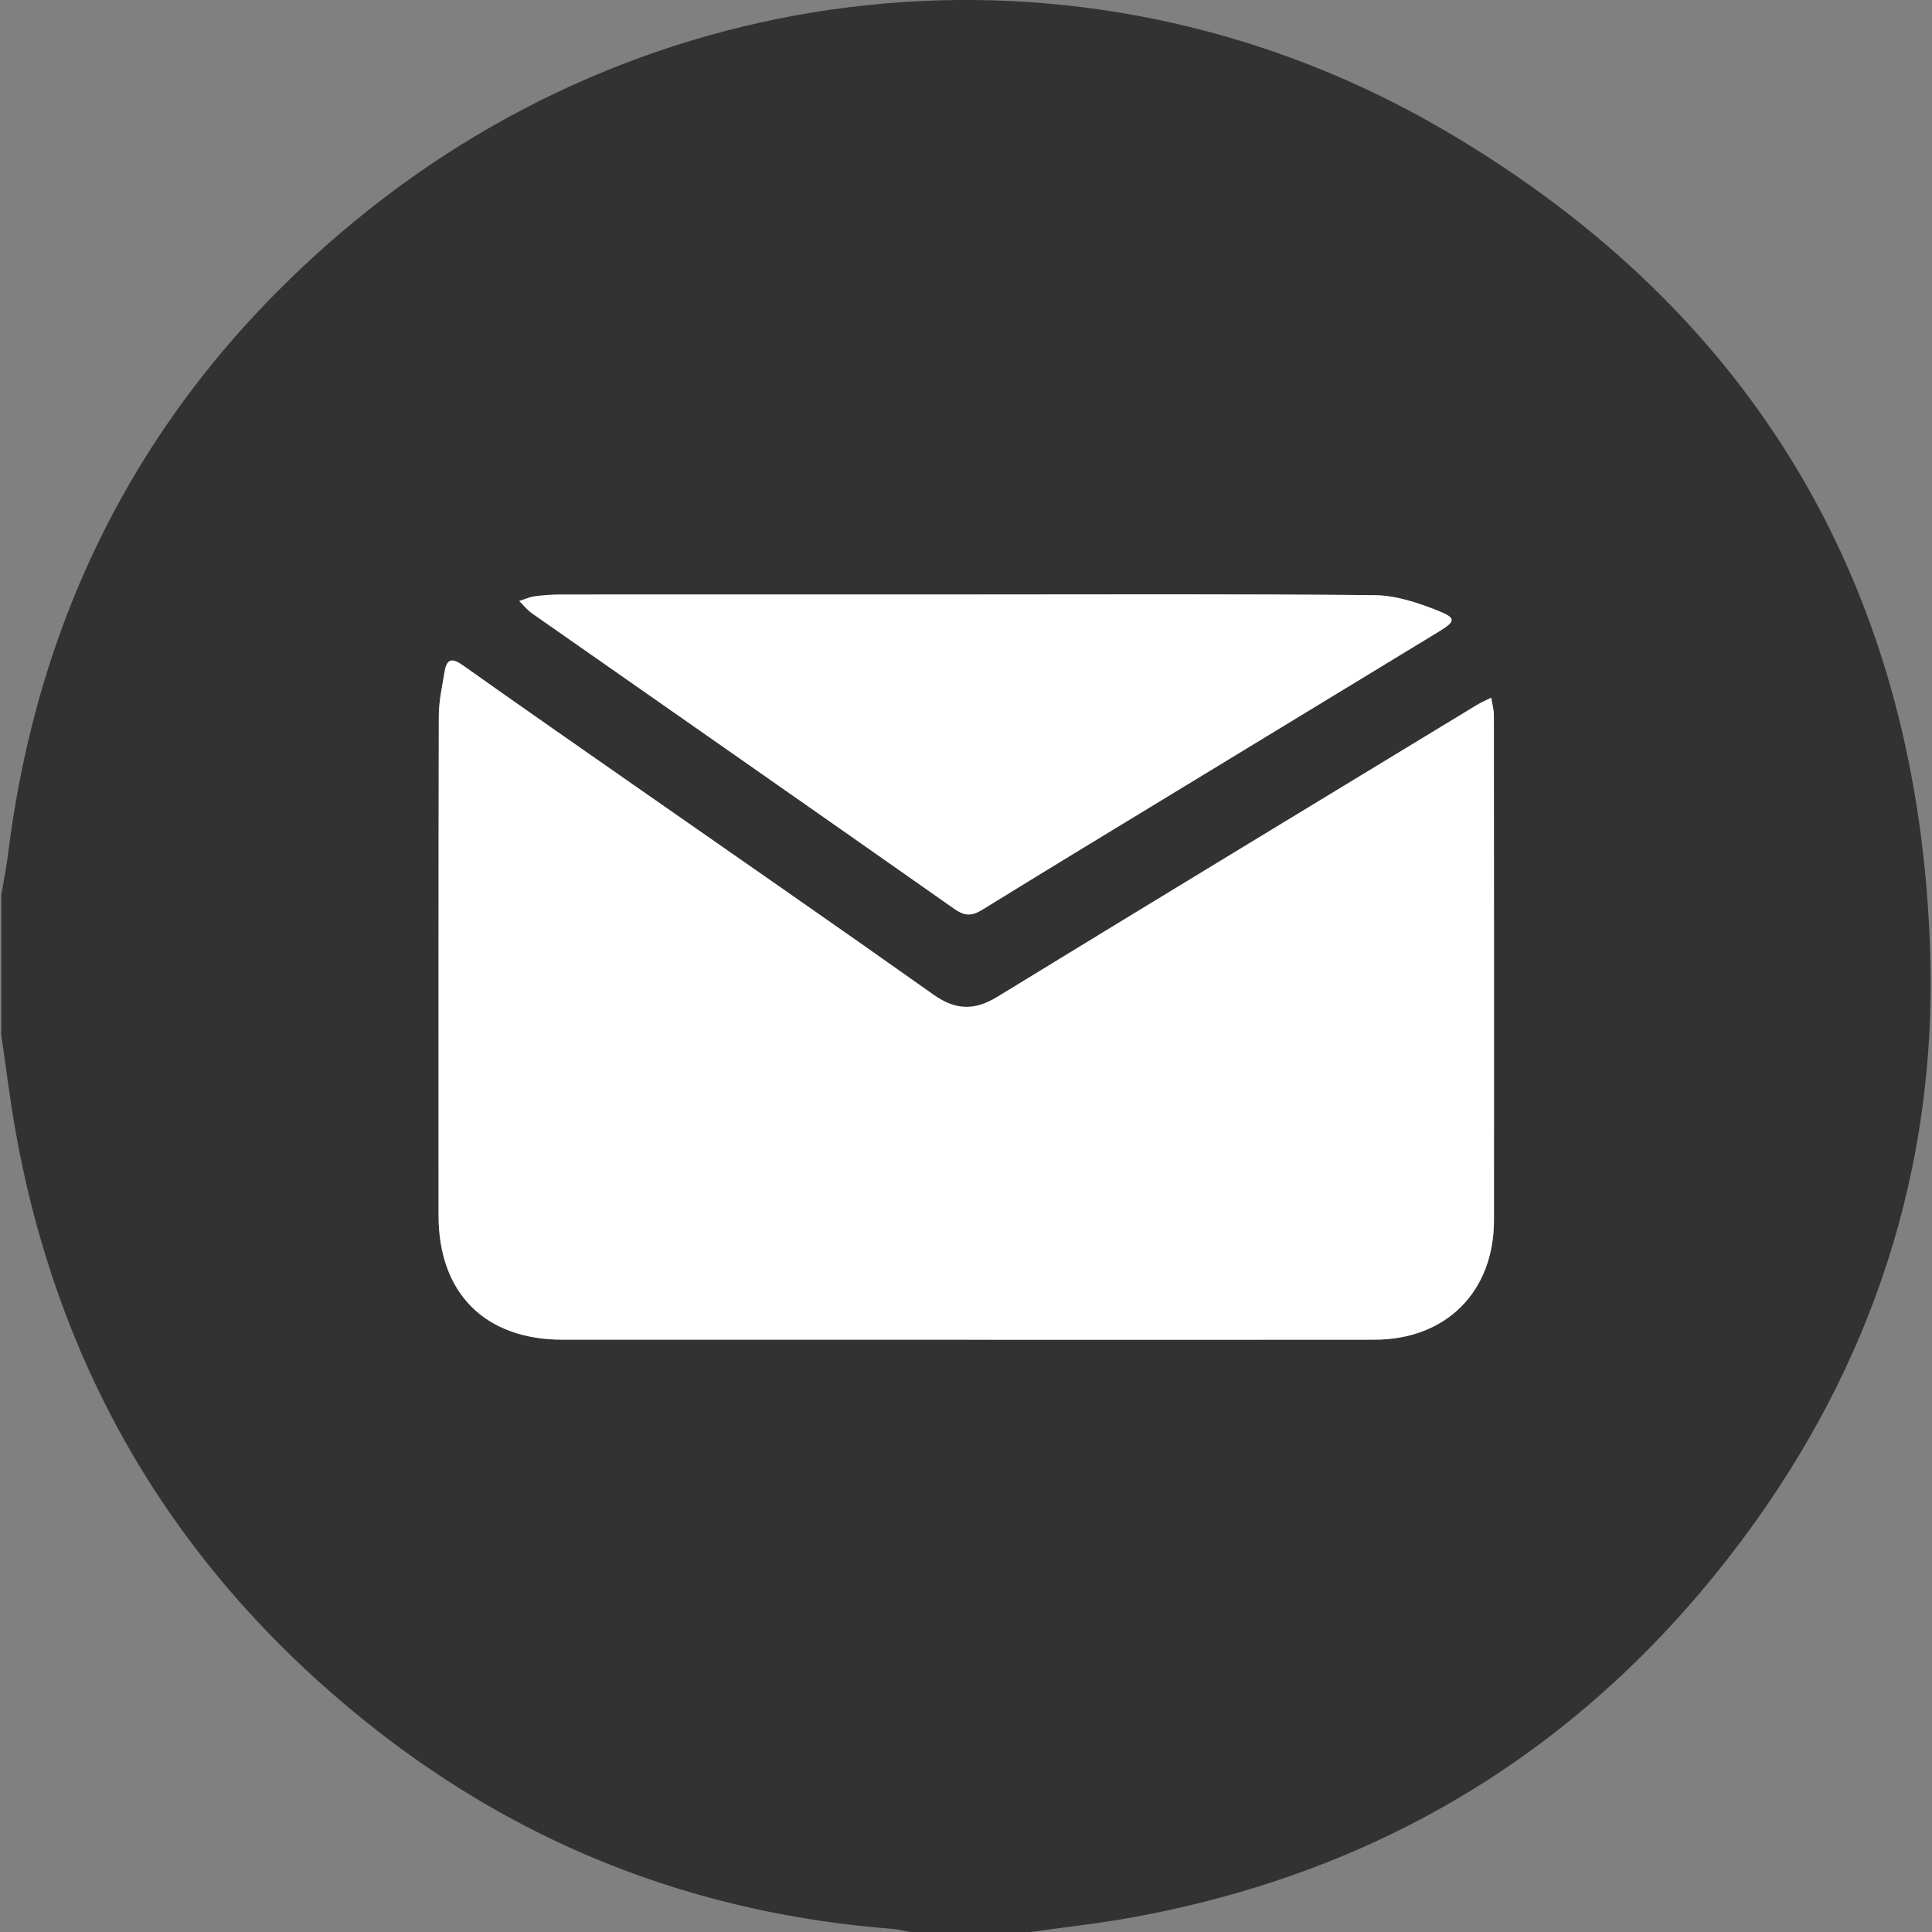 <svg width="40" height="40" viewBox="0 0 40 40" fill="none" xmlns="http://www.w3.org/2000/svg">
<rect x="0" y="0" width="40" height="40" fill="#808080" stroke="none"/>
<g clip-path="url(#clip0_400_1960)">
<path d="M39.964 19.774C39.748 12.277 36.389 6.504 29.928 2.711C22.715 -1.525 13.757 -0.724 7.32 4.598C3.215 7.992 0.83 12.372 0.168 17.671C0.131 17.961 0.074 18.248 0.026 18.537V21.425C0.126 22.101 0.207 22.78 0.328 23.453C1.234 28.49 3.712 32.596 7.72 35.761C10.874 38.251 14.481 39.628 18.492 39.937C18.607 39.947 18.72 39.978 18.835 40H21.332C22.048 39.899 22.769 39.823 23.48 39.691C28.73 38.726 32.956 36.087 36.125 31.805C38.761 28.242 40.092 24.203 39.964 19.774ZM11.075 12.345C11.254 12.322 11.437 12.309 11.617 12.309C14.412 12.307 17.208 12.308 20.002 12.308C22.796 12.308 25.645 12.294 28.465 12.322C28.902 12.327 29.355 12.478 29.768 12.642C30.155 12.796 30.138 12.863 29.783 13.079C28.031 14.146 26.278 15.211 24.526 16.277C23.128 17.127 21.728 17.974 20.337 18.834C20.12 18.969 19.974 18.969 19.757 18.817C16.846 16.77 13.925 14.735 11.009 12.695C10.911 12.626 10.835 12.527 10.749 12.443C10.858 12.409 10.964 12.36 11.075 12.345ZM28.46 27.736C25.638 27.74 22.817 27.737 19.995 27.737C17.172 27.737 14.429 27.738 11.647 27.737C10.039 27.736 9.079 26.774 9.079 25.164C9.079 21.718 9.076 18.272 9.085 14.826C9.085 14.519 9.154 14.21 9.204 13.905C9.248 13.636 9.362 13.615 9.588 13.777C10.806 14.642 12.034 15.493 13.259 16.349C15.283 17.762 17.314 19.165 19.328 20.593C19.786 20.918 20.178 20.925 20.65 20.636C23.951 18.615 27.26 16.61 30.568 14.6C30.665 14.54 30.771 14.496 30.873 14.444C30.893 14.565 30.929 14.687 30.929 14.808C30.932 18.293 30.933 21.778 30.931 25.263C30.931 26.742 29.941 27.734 28.46 27.736Z" fill="#323232"/>
<path d="M19.996 27.737C17.213 27.737 14.43 27.737 11.648 27.737C10.04 27.737 9.081 26.774 9.08 25.165C9.08 21.718 9.077 18.273 9.085 14.827C9.085 14.519 9.155 14.211 9.205 13.906C9.249 13.637 9.361 13.616 9.588 13.778C10.806 14.643 12.034 15.494 13.259 16.35C15.284 17.763 17.314 19.167 19.328 20.595C19.786 20.919 20.178 20.927 20.65 20.638C23.951 18.617 27.261 16.61 30.568 14.601C30.665 14.541 30.771 14.497 30.874 14.446C30.893 14.567 30.929 14.688 30.929 14.809C30.932 18.294 30.933 21.779 30.931 25.264C30.931 26.743 29.941 27.735 28.46 27.737C25.639 27.741 22.816 27.738 19.995 27.738L19.996 27.737Z" fill="white"/>
<path d="M20.003 12.308C22.825 12.308 25.646 12.294 28.466 12.323C28.903 12.327 29.355 12.479 29.769 12.643C30.156 12.796 30.139 12.864 29.785 13.08C28.032 14.146 26.279 15.211 24.527 16.278C23.129 17.128 21.729 17.976 20.338 18.835C20.121 18.969 19.975 18.97 19.759 18.818C16.847 16.771 13.927 14.736 11.01 12.695C10.912 12.627 10.837 12.527 10.751 12.443C10.859 12.409 10.964 12.36 11.075 12.345C11.254 12.322 11.437 12.309 11.618 12.309C14.414 12.307 17.209 12.308 20.003 12.308Z" fill="white"/>
</g>
<defs>
<clipPath id="clip0_400_1960">
<rect width="40" height="40" fill="white"/>
</clipPath>
</defs>
</svg>
